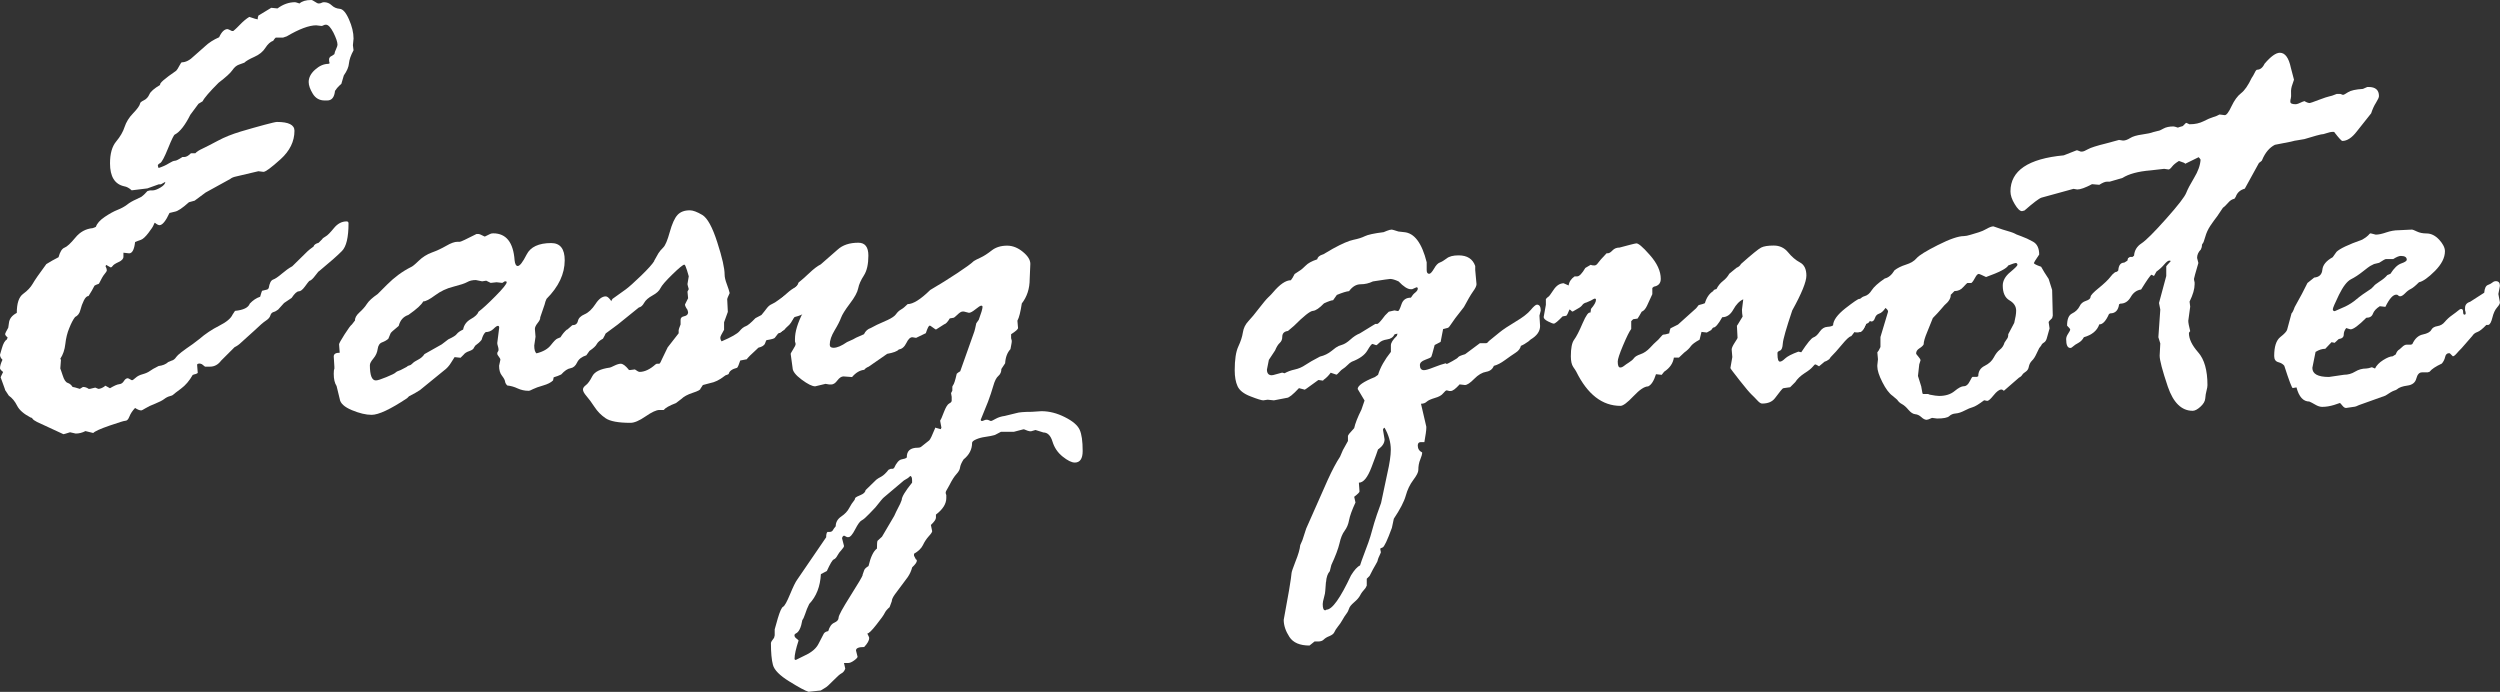 <?xml version="1.0" encoding="UTF-8"?><svg id="_レイヤー_2" xmlns="http://www.w3.org/2000/svg" viewBox="0 0 272.45 75.4"><rect x="0" y="0" width="272.45" height="75.4" fill="#333333" stroke="none"/><defs><style>.cls-1{fill:#fff;}</style></defs><g id="_デザイン"><path class="cls-1" d="M.55,42.45l-.48-1.33s.09-.24.27-.58c-.23-.18-.34-.32-.34-.41,0-.23.09-.54.27-.92-.18-.18-.27-.36-.27-.55l.21-.72c.14-.5.32-.82.55-.96l.07-.21c-.18-.14-.27-.26-.27-.38,0-.05.11-.27.34-.68l.07-.48c.04-.48.33-.85.86-1.13,0-1.05.23-1.74.7-2.08.47-.34.81-.71,1.03-1.09.22-.39.71-1.1,1.49-2.15.43-.27.88-.52,1.33-.75.16-.59.38-.94.65-1.04s.67-.47,1.18-1.09c.51-.63,1.15-.97,1.9-1.04l.34-.14c.12-.36.43-.72.96-1.08.52-.35.99-.61,1.4-.77.41-.16.75-.35,1.03-.56.27-.22.62-.42,1.03-.6l.55-.27c.16-.11.38-.32.65-.62l.27-.07h.27c.23,0,.52-.1.87-.31s.53-.41.53-.62l-.48.27h-.24l-1.23.44-1.71.21c-.27-.25-.55-.4-.82-.44-1.03-.23-1.54-1.06-1.54-2.5,0-1.05.22-1.84.67-2.38.45-.54.75-1.06.92-1.59.17-.52.48-1.03.94-1.5.46-.48.71-.83.75-1.06,0-.09.14-.21.41-.34s.47-.35.6-.65c.13-.3.52-.64,1.18-1.03-.12-.16.47-.67,1.74-1.54.09-.09.21-.27.34-.53.14-.26.23-.39.27-.39.43,0,.88-.23,1.33-.68l1.2-1.06c.41-.39.92-.72,1.54-.99.27-.59.58-.89.92-.89.04,0,.21.07.48.21h.14s.27-.21.67-.63c.4-.42.76-.72,1.08-.91.52.18.83.27.92.27v-.14s.02-.14.07-.27l1.4-.85.68.07c.62-.46,1.26-.68,1.92-.68.05,0,.21.05.48.14.27-.25.7-.38,1.27-.38.09,0,.23.06.41.19.18.13.32.19.41.19.12,0,.22-.02.31-.07.09-.05.18-.07.27-.07.32,0,.6.11.84.34.24.23.53.35.87.38.34.02.68.4,1.01,1.15.33.74.5,1.44.5,2.1l-.07.72.07.55c-.3.55-.46,1.02-.5,1.42-.03.4-.22.84-.56,1.32l-.27.92c-.32.27-.52.5-.62.68l-.07.07c-.07.71-.35,1.06-.85,1.06h-.27c-.57,0-1-.24-1.3-.73-.3-.49-.45-.92-.45-1.28,0-.48.23-.93.7-1.35.47-.42.95-.63,1.45-.63l.14-.07c-.05-.09-.07-.23-.07-.41s.11-.32.34-.41l.24-.17c.02-.16.09-.35.19-.56.1-.22.15-.37.15-.46,0-.3-.15-.73-.44-1.32-.3-.58-.57-.87-.82-.87-.09,0-.18.02-.27.07-.09.05-.16.07-.21.07l-.58-.07c-.78,0-1.85.4-3.21,1.2l-.41.14h-.79s-.14.11-.27.34c-.32.11-.61.38-.87.79-.26.41-.66.73-1.2.97-.54.24-.9.45-1.08.63l-.58.21c-.27.09-.51.29-.72.6s-.71.77-1.51,1.38c-.98.98-1.56,1.65-1.74,2.02l-.45.27-.89,1.2c-.57,1.14-1.13,1.86-1.68,2.15-.09,0-.34.5-.74,1.49-.4.99-.69,1.53-.86,1.62-.17.09-.26.18-.26.27,0,.05.03.14.08.27.43-.14.8-.3,1.11-.5.31-.19.53-.29.67-.29s.41-.14.82-.41h.21c.21,0,.45-.14.72-.41h.48c.14-.16.4-.33.79-.51.39-.18.94-.47,1.66-.85.72-.39,1.55-.72,2.51-1.01.96-.28,1.82-.53,2.58-.73s1.21-.31,1.35-.31c1.28,0,1.91.32,1.91.96,0,1.16-.51,2.2-1.52,3.11-1.01.91-1.63,1.37-1.86,1.37l-.55-.07-2.46.58c-.25.05-.46.14-.62.27l-2.67,1.47-1.2.89-.62.17c-.71.64-1.22.98-1.54,1.03l-.58.14c-.41.89-.78,1.33-1.09,1.33-.12,0-.29-.09-.51-.27-.05.05-.09.14-.14.27-.05.14-.23.42-.56.85-.33.43-.61.68-.82.75s-.43.15-.63.24c-.09.82-.31,1.23-.65,1.23l-.62-.07v.44c0,.23-.18.42-.53.58-.35.16-.56.3-.63.41-.07.11-.15.17-.24.17l-.48-.27-.07.14c.09.18.14.33.14.44,0,.09-.08.23-.24.41-.16.18-.36.54-.62,1.06-.25.09-.41.16-.48.21-.18.36-.4.74-.65,1.13-.18,0-.35.16-.51.48-.16.32-.29.67-.38,1.04-.09.38-.29.63-.58.77-.21.27-.42.67-.63,1.2-.22.52-.36,1.1-.43,1.73-.07.63-.25,1.17-.55,1.62.04.05.07.09.07.14l-.07.92s.11.27.26.75.33.75.55.82.39.22.53.44c.09,0,.35.07.79.21l.34-.21c.23,0,.43.07.62.21h.14l.58-.14.34.14c.18,0,.41-.09.68-.27,0-.05.03-.07.1-.07l.48.27c.46-.27.79-.42,1.01-.44.22-.02.39-.14.51-.34s.27-.31.43-.31c.04,0,.18.07.41.21h.1s.16-.09.34-.26.44-.3.77-.39c.33-.09.59-.21.77-.34.18-.14.5-.32.96-.55.43-.05.79-.19,1.06-.44l.34-.14c.21-.05.38-.18.53-.41.15-.23.75-.69,1.79-1.4l.72-.55c.66-.57,1.38-1.05,2.17-1.45.79-.4,1.27-.8,1.45-1.21l.27-.41c.91-.09,1.45-.35,1.61-.79.34-.36.72-.62,1.13-.75.11-.39.18-.6.21-.65l.58-.14.14-.14c.09-.55.25-.86.48-.94.23-.08.54-.29.94-.63s.78-.62,1.15-.82l1.67-1.64c.11-.11.33-.28.65-.51.04-.18.23-.32.55-.41l.38-.38c.04-.09.17-.19.38-.31.21-.11.51-.42.91-.91.4-.49.86-.73,1.38-.73.14,0,.21.07.21.21,0,1.53-.24,2.54-.72,3.02-.48.49-1.3,1.21-2.46,2.17-.05,0-.19.17-.45.51-.25.34-.47.54-.65.58-.07.07-.23.27-.48.62-.25.34-.47.51-.65.51-.21,0-.47.24-.79.72l-.82.55-.65.72c-.18.14-.35.23-.51.27-.16.05-.28.17-.34.38s-.23.39-.49.56c-.26.17-.68.53-1.25,1.08l-1.44,1.3c-.21.21-.45.38-.72.51l-1.47,1.47c-.32.43-.72.65-1.2.65h-.55s-.16-.14-.34-.27l-.21-.07c-.21,0-.31.05-.31.14l.07.89c-.14.09-.25.14-.34.14l-.21.07c-.36.64-.79,1.14-1.28,1.5-.49.36-.77.58-.84.65s-.2.13-.39.17c-.19.05-.39.15-.6.31-.21.16-.53.32-.97.5-.45.17-.8.34-1.06.5-.26.16-.42.24-.46.24-.18,0-.41-.09-.68-.27-.3.32-.5.63-.62.94-.12.31-.26.46-.45.46-.14,0-.71.18-1.73.53-1.01.35-1.6.62-1.76.8l-.85-.21c-.34.18-.7.27-1.06.27l-.62-.14c-.43.14-.67.21-.72.21l-2.87-1.33c-.27-.14-.43-.25-.48-.34-.05-.09-.12-.14-.21-.14-.75-.39-1.25-.82-1.49-1.3-.24-.48-.54-.84-.9-1.09l-.41-.62Z"/><path class="cls-1" d="M61.82,35.92l.55-.48c.34,0,.54-.15.61-.46s.31-.55.73-.73c.42-.18.81-.55,1.18-1.11.36-.56.74-.84,1.12-.84.14,0,.3.11.48.34.18.23.27.41.27.55,0,.75-.23,1.53-.68,2.32l-.13.96-.24.44c-.34.18-.56.38-.67.58-.1.21-.37.46-.8.75l-.34.48c-.5.16-.84.42-1.01.79-.17.36-.41.57-.72.62-.31.05-.64.27-1.01.68-.23.11-.5.22-.82.31l-.07.34c-.23.23-.59.41-1.08.55s-.85.27-1.09.39c-.24.13-.4.19-.49.19-.43,0-.83-.09-1.2-.26-.36-.17-.74-.28-1.13-.32-.14-.14-.22-.28-.24-.44-.02-.16-.14-.37-.34-.63-.21-.26-.31-.62-.31-1.08l.14-.65c0-.09-.06-.21-.17-.34-.12-.14-.17-.25-.17-.34s.02-.16.07-.21c.05-.05.07-.11.07-.21,0-.11-.02-.24-.07-.38-.04-.14-.07-.25-.07-.34l.21-1.67c0-.14-.04-.21-.14-.21s-.26.11-.49.34c-.24.23-.52.34-.84.34-.18.14-.33.42-.45.85-.18.23-.41.43-.68.62l-.14.21c-.04.16-.22.29-.51.39-.3.1-.5.23-.62.39l-.34.34-.65-.07s-.17.25-.38.6c-.21.35-.47.64-.79.87l-2.6,2.12c-.27.18-.67.41-1.2.68l-.21.21c-1.82,1.21-3.11,1.81-3.86,1.81-.62,0-1.33-.17-2.15-.51s-1.27-.75-1.33-1.23l-.34-1.4c-.21-.32-.31-.76-.31-1.33,0-.27.02-.46.07-.55v-.21l-.07-1.13c0-.27.21-.41.65-.41l-.07-.92c0-.09.2-.45.6-1.08.4-.63.67-.99.8-1.08l.34-.44c-.02-.27.14-.56.48-.87s.62-.62.82-.94c.21-.32.59-.67,1.16-1.06l1.03-1.03c.8-.8,1.66-1.44,2.6-1.91.14-.05.42-.27.84-.68s.9-.71,1.44-.91c.54-.19,1.06-.44,1.57-.73.51-.3.92-.44,1.22-.44h.27c.09,0,.7-.28,1.81-.85h.21c.09,0,.31.09.65.27h.07l.55-.27c.09-.05.21-.07.34-.07,1.41,0,2.19.98,2.33,2.94.04.41.16.62.34.62.23,0,.55-.42.97-1.25.42-.83,1.32-1.25,2.68-1.25.98,0,1.47.63,1.47,1.88,0,1.48-.66,2.88-1.98,4.2-.09.18-.16.39-.21.62l-.48,1.4v.07c0,.14-.1.32-.29.56s-.29.45-.29.63l.07.85-.14.96c0,.43.08.72.24.85.73-.18,1.25-.48,1.58-.91.33-.42.56-.65.7-.7l.34-.14c.21-.34.44-.63.71-.85ZM50.47,35.92c.09-.5.37-.88.84-1.15.47-.26.75-.53.84-.8.43-.32,1.05-.89,1.86-1.71s1.21-1.32,1.21-1.5c0-.07-.04-.1-.14-.1h-.07l-.27.17-.62-.07-.65.07-.48-.24-.45.07-.68-.14c-.37,0-.68.07-.94.22-.26.15-.76.31-1.5.5-.74.18-1.41.5-2,.94-.59.44-1.03.67-1.3.67-.16.34-.7.83-1.61,1.47-.55.18-.9.58-1.06,1.2-.59.48-.89.75-.89.82l-.24.58c-.18.16-.41.29-.68.39s-.43.34-.48.72c-.05.38-.2.72-.46,1.03-.26.31-.39.55-.39.73,0,1.12.22,1.67.65,1.67.18,0,.56-.12,1.14-.36.58-.24.92-.4,1.01-.5.09-.09.27-.18.55-.27l.65-.34c.09-.09.19-.15.31-.17.11-.02.23-.1.34-.22.11-.12.32-.26.62-.41.29-.15.52-.35.68-.6.39-.23,1.01-.58,1.88-1.06l.72-.55c.5-.23.81-.42.92-.58.12-.16.34-.32.68-.48Z"/><path class="cls-1" d="M71.28,28.44l.48-.85c.14-.21.31-.42.53-.63.22-.22.45-.77.7-1.67.25-.9.53-1.52.84-1.86.31-.34.76-.51,1.35-.51.34,0,.79.17,1.35.5.56.33,1.11,1.33,1.64,2.99.54,1.66.8,2.84.8,3.52,0,.27.08.62.24,1.04.16.42.26.75.31.97-.18.39-.27.6-.27.65l.07,1.4-.41,1.13v.82c-.27.46-.41.74-.41.85,0,.14.04.27.14.41,1.07-.46,1.72-.83,1.95-1.11.23-.28.45-.46.66-.53.22-.07.57-.36,1.08-.89l.65-.34c.23-.27.42-.52.58-.73.16-.22.35-.37.56-.46.21-.09.47-.25.77-.48.29-.23.73-.49,1.3-.79l.34-.41c.34-.39.74-.69,1.21-.92.47-.23.72-.34.77-.34.16,0,.32.21.49.63.17.42.26.84.26,1.25,0,.39-.22.77-.67,1.15s-.75.66-.9.84c-.16.18-.52.34-1.09.48-.05.02-.42.49-1.13,1.4l-.68.41-.34.44c-.04.09-.35.18-.92.27-.02,0-.07.11-.15.34-.08.23-.33.39-.73.48-.82.75-1.24,1.17-1.26,1.26l-.72.14c-.14.43-.25.7-.34.79-.55.14-.85.36-.92.68-.07.05-.18.09-.34.14l-.14.1c-.52.41-1.04.66-1.54.75l-.79.21-.27.41c0,.11-.28.26-.84.44-.56.18-.97.41-1.25.68l-.58.44c-.71.27-1.15.52-1.33.75h-.48c-.32,0-.82.23-1.5.7-.68.47-1.23.7-1.64.7-1.32,0-2.23-.17-2.71-.5-.49-.33-.89-.74-1.21-1.23-.32-.49-.61-.88-.87-1.18-.26-.3-.39-.54-.39-.72,0-.16.11-.32.32-.48.22-.16.45-.48.7-.97.25-.49.89-.8,1.91-.94.04,0,.21-.07.49-.21.29-.14.52-.21.7-.21.23,0,.51.21.85.62,0,.05.04.07.14.07l.55-.07c.25.18.42.27.51.27.54,0,1.13-.27,1.74-.82l.13-.07h.27c.07,0,.18-.19.34-.58l.58-1.2,1.2-1.54v-.34c0-.07.07-.27.21-.62v-.51c0-.21.14-.34.41-.39.27-.06.41-.2.41-.43l-.07-.27c-.18-.25-.27-.44-.27-.58l.34-.68-.07-.72.14-.27c-.09-.32-.14-.5-.14-.55l.14-.85s-.06-.24-.19-.65-.22-.62-.29-.62c-.14,0-.57.35-1.3,1.06-.73.71-1.16,1.21-1.3,1.5-.14.3-.43.56-.87.8s-.75.51-.91.8c-.16.3-.36.47-.58.51l-2.29,1.85-2.5,1.85c-.18.21-.3.31-.34.31-.84,0-1.27-.47-1.27-1.4,0-.3.17-.83.51-1.61.16-.09.28-.16.36-.21.08-.05.12-.08.12-.1s-.02-.03-.07-.03l.21.14h.07c.85-.57,1.39-.9,1.64-.99.25-.09.48-.34.69-.75l1.44-1.03c.37-.27.92-.77,1.68-1.5.75-.73,1.23-1.26,1.44-1.61Z"/><path class="cls-1" d="M110.19,36.47v.38l.07.27v.14s-.04.31-.14.79c-.34.36-.54.88-.58,1.54l-.41.62c0,.32-.11.57-.32.75-.22.18-.41.55-.56,1.09-.16.55-.35,1.13-.58,1.74l-.79,1.95c0,.09.04.14.14.14.04,0,.12-.02.22-.07.1-.05.2-.07.29-.07s.18.02.27.07c.09.05.16.07.21.07s.21-.08.5-.24c.29-.16.61-.26.98-.31l1.27-.31c.27-.09.83-.14,1.68-.14l1.06-.07c.85,0,1.7.22,2.55.65.86.43,1.39.89,1.61,1.37s.33,1.25.33,2.32c0,.84-.29,1.26-.86,1.26-.34,0-.78-.22-1.32-.65-.54-.43-.91-.98-1.11-1.64s-.54-.99-.99-.99l-.86-.27-.48.14h-.14c-.09,0-.29-.07-.62-.21h-.1l-1.03.27h-1.4l-.65.34c-.32.09-.67.16-1.04.21-.38.05-.71.14-1.01.27s-.44.26-.44.38c0,.71-.31,1.31-.93,1.81-.23.36-.35.65-.38.87-.02.22-.15.46-.39.72-.24.26-.5.67-.77,1.21l-.27.48c-.09.14-.14.25-.14.34,0,.05.02.14.07.27v.31c0,.64-.38,1.24-1.13,1.81v.34c0,.18-.18.44-.55.79l.14.68c0,.09-.12.28-.38.56-.25.28-.46.6-.63.96-.17.35-.5.67-.97.94v.21l.21.41c.07,0,.1.05.1.14,0,.16-.17.4-.51.72-.09.36-.25.72-.48,1.06l-1.4,1.88c-.23.32-.34.57-.34.75l-.24.65c-.25.21-.43.42-.53.63-.1.22-.4.64-.91,1.28-.5.64-.83.96-.99.96.14.27.21.43.21.48,0,.27-.18.6-.55.99-.59,0-.89.12-.89.38l.17.68c0,.09-.13.23-.38.41-.25.18-.46.27-.62.27h-.48l.14.62c-.09.25-.23.42-.41.51-.18.09-.48.36-.91.8s-.72.71-.91.8l-.44.27-1.33.14c-.37-.11-1.07-.49-2.1-1.13-1.04-.64-1.63-1.24-1.78-1.79-.15-.56-.22-1.35-.22-2.38,0-.11.12-.31.34-.58l.07-.27v-.65s.12-.45.34-1.21c.23-.76.42-1.19.58-1.26.16-.08.41-.53.75-1.35s.6-1.36.79-1.61l3.15-4.61c0-.3.04-.49.14-.58h.21c.18,0,.31-.06.38-.19.07-.13.17-.27.31-.43,0-.43.2-.79.6-1.06s.69-.58.86-.91c.17-.33.37-.63.6-.91l.07-.21c.09-.09.29-.2.6-.32.31-.13.49-.3.53-.53l1.16-1.13c.11-.09.29-.21.55-.34.25-.14.51-.39.79-.75l.24-.1h.21l.14-.07c.27-.59.55-.91.84-.96.29-.05.47-.11.56-.21-.02-.71.38-1.06,1.2-1.06.18,0,.32-.05.41-.14l.82-.65c.12-.09.33-.54.65-1.33v-.07l.62.17.07-.17-.14-.75c.07-.09.21-.4.41-.94.21-.54.4-.85.58-.94.18-.09.27-.19.27-.31v-.41l-.07-.41.14-.27v-.44l.07-.14c.11-.11.25-.54.41-1.26.09-.09.22-.18.38-.27l1.54-4.34c.04-.11.11-.41.21-.89l.27-.38c.27-.73.41-1.2.41-1.4,0-.09-.04-.14-.14-.14s-.3.13-.62.39c-.32.26-.56.39-.72.39l-.55-.14h-.14c-.14,0-.33.11-.56.34-.24.23-.38.34-.43.34l-.41.07c-.23.39-.43.6-.62.65l-.86.55h-.07l-.48-.34s-.06-.07-.17-.07c-.09,0-.23.27-.41.82l-1.06.51c-.23-.05-.37-.07-.41-.07-.23,0-.45.21-.65.63-.21.42-.48.66-.82.7-.18.21-.61.36-1.27.48l-2.02,1.4c-.23.09-.39.21-.48.34-.48.05-.92.31-1.33.79l-.93-.07c-.23,0-.45.15-.67.44-.22.3-.44.44-.67.44h-.21l-.41-.07-1.13.27c-.32,0-.81-.24-1.47-.73-.66-.49-.99-.92-.99-1.28l-.21-1.54s.09-.21.27-.48.27-.47.27-.58c0-.05-.02-.14-.07-.27v-.27c0-.8.29-1.75.86-2.87v-.14c0-.09-.07-.14-.21-.14-.3,0-.55.25-.75.73-.21.49-.44.84-.71,1.04s-.47.38-.59.51c-.12.14-.23.21-.32.21-.14-.09-.29-.16-.47-.21-.04-.05-.12-.18-.24-.41-.11-.23-.29-.42-.53-.56-.24-.15-.36-.4-.36-.77,0-.25.33-.58.99-.99l.41-.41c1.04-1.05,1.75-1.61,2.11-1.67l.2-.48c.32-.25.71-.6,1.18-1.04.46-.44.88-.76,1.24-.94l1.84-1.61c.55-.5,1.3-.75,2.26-.75.73,0,1.09.47,1.09,1.4s-.16,1.66-.49,2.17c-.33.51-.54.98-.62,1.4-.08.42-.38.98-.91,1.67-.53.7-.84,1.21-.96,1.54-.12.33-.35.79-.7,1.37s-.53,1.1-.53,1.56c0,.23.14.34.41.34.39,0,.88-.21,1.47-.62l.31-.14c.23-.09.46-.21.68-.34l.86-.38c.16-.34.41-.57.75-.68l.65-.34c.32-.14.71-.31,1.18-.53.47-.22.77-.43.91-.63s.31-.37.53-.5c.22-.12.46-.32.74-.6.59,0,1.41-.51,2.46-1.54,1.05-.62,2.03-1.22,2.94-1.83.91-.6,1.52-1.04,1.81-1.32.14-.09.38-.22.74-.38.35-.16.75-.42,1.2-.77.44-.35,1.01-.53,1.69-.53.59,0,1.16.22,1.71.67s.82.88.82,1.32l-.07,1.64c0,1.05-.29,1.94-.86,2.67-.14.91-.29,1.54-.48,1.88l.07.79c0,.14-.25.36-.75.68ZM94,62.65l.17-.48c.04-.16.21-.32.48-.48.23-.98.53-1.62.92-1.91,0-.5.02-.79.07-.85l.48-.44,1.33-2.26c.14-.32.29-.62.44-.91.16-.29.29-.56.38-.84,0-.32.38-.95,1.13-1.88v-.24c0-.32-.07-.48-.21-.48-.14.16-.37.32-.68.48l-2.19,1.85c-.12.09-.42.46-.92,1.09l-.65.68c-.37.39-.64.63-.84.73s-.43.43-.72.99c-.29.56-.53.84-.73.84h-.14s-.14-.06-.34-.17c-.14.07-.21.17-.21.31l.21.82c0,.09-.09.23-.27.43-.18.19-.34.4-.46.63-.12.23-.26.36-.39.41-.14.05-.39.47-.75,1.26l-.65.34c-.07,1.34-.49,2.43-1.27,3.25-.18.36-.33.72-.44,1.08-.12.35-.22.58-.31.67-.14.84-.38,1.33-.72,1.47-.09.05-.14.11-.14.21,0,.14.1.27.31.41l.14.14c-.29.89-.44,1.55-.44,1.98,0,.09.04.14.14.14l1.03-.51c.73-.34,1.22-.77,1.47-1.3l.55-1.06c.09-.14.25-.23.48-.27.14-.48.36-.79.67-.92.31-.14.46-.32.46-.55s.43-1.01,1.28-2.36c.85-1.34,1.3-2.11,1.35-2.29Z"/><path class="cls-1" d="M144.2,27.72l1.06-.62c1-.55,1.75-.87,2.25-.97.5-.1.91-.23,1.23-.39.32-.16,1-.31,2.05-.44l.34-.14c.23-.09.41-.14.55-.14.04,0,.29.07.72.21l.62.07c1.12.09,1.94,1.19,2.46,3.28v.85c0,.27.09.41.27.41.14,0,.31-.19.53-.56.21-.38.43-.6.63-.67s.45-.22.74-.44c.28-.23.72-.34,1.31-.34.94,0,1.54.39,1.81,1.16v.44l.14,1.54c0,.18-.12.45-.38.8-.25.35-.58.92-.99,1.69l-.45.58c-.27.32-.65.83-1.13,1.54l-.14.14-.55.14-.27,1.4-.65.34c-.21.8-.33,1.23-.38,1.3-.05.07-.26.17-.65.31-.39.14-.58.33-.58.58,0,.36.15.55.45.55.18,0,.54-.1,1.06-.31.53-.21.96-.35,1.3-.44.04.05.09.07.14.07.02,0,.22-.1.6-.31.38-.21.59-.35.63-.43.05-.08.3-.19.75-.32l1.61-1.2h.68c.09,0,.19-.08.31-.24l1.13-.92c.39-.32.97-.71,1.76-1.18.79-.47,1.34-.89,1.66-1.28.32-.39.55-.58.68-.58.27,0,.41.22.41.65l-.14.55.07,1.13c0,.57-.34,1.06-1.03,1.47l-.24.21c-.32.23-.59.39-.82.48-.07.3-.26.55-.58.75-.32.21-.7.47-1.15.8-.45.33-.85.54-1.22.63-.14.36-.42.58-.84.65s-.86.32-1.3.77-.78.67-1.01.67l-.58-.07c-.43.48-.75.72-.96.72h-.17l-.27-.07c-.09,0-.22.11-.39.32-.17.22-.47.39-.91.51-.43.13-.73.26-.89.41-.16.15-.37.22-.62.22l.58,2.5v.14c0,.25-.07.76-.21,1.54h-.38c-.23,0-.34.12-.34.38,0,.34.16.59.48.75,0,.18-.07.44-.21.77-.14.33-.21.71-.21,1.15,0,.23-.18.59-.55,1.08-.37.49-.64,1.06-.82,1.71-.18.65-.62,1.49-1.3,2.51l-.21.99c-.5,1.37-.84,2.08-1.01,2.14-.17.06-.26.11-.26.15l.07.38s-.09.25-.27.62l-.07.21c0,.09-.08.27-.24.53-.16.26-.38.67-.65,1.21l-.31.31v.75l-.14.27c-.27.3-.47.56-.58.79-.12.23-.33.48-.65.75s-.51.51-.56.7c-.06.19-.15.38-.29.56-.14.18-.28.4-.43.67-.15.26-.31.51-.5.73-.18.23-.31.43-.38.6s-.25.31-.53.43c-.29.11-.49.24-.63.38s-.34.21-.62.21h-.38l-.55.44c-1.05,0-1.78-.31-2.19-.94-.41-.63-.62-1.25-.62-1.86l.58-3.21c.18-1.09.27-1.71.27-1.85s.15-.58.44-1.32c.3-.74.47-1.33.51-1.76l.24-.55c.18-.52.32-.95.41-1.26l2.36-5.33c.48-1.05.92-1.88,1.33-2.5l.31-.72.55-.99v-.55c0-.09.23-.38.68-.85.11-.52.38-1.2.79-2.02l.34-.99-.75-1.26c0-.36.63-.8,1.88-1.3l.34-.24c.25-.82.72-1.65,1.4-2.5v-.72c0-.27.22-.62.65-1.03l.07-.24-.31.07c-.16.32-.43.51-.82.56-.39.06-.67.18-.85.36-.18.18-.29.27-.34.27l-.41-.14c-.09,0-.28.25-.56.73-.29.49-.85.89-1.69,1.21-.14.07-.3.19-.48.38-.18.18-.34.31-.46.38s-.27.19-.43.38c-.16.18-.26.27-.31.27l-.62-.21c-.23.32-.49.58-.79.79,0,.05-.02.07-.07.07l-.48-.07-1.33.96s-.09.03-.14.1l-.65-.17c-.66.71-1.1,1.06-1.33,1.06l-1.4.27-.68-.07-.48.07c-.18,0-.64-.14-1.38-.43-.74-.28-1.21-.65-1.42-1.11-.21-.46-.31-1.04-.31-1.74,0-1.16.13-2.02.39-2.58.26-.56.43-1.07.5-1.54.07-.47.27-.88.6-1.23.33-.35.72-.82,1.16-1.4.45-.58.78-.98,1.01-1.2.23-.22.4-.39.51-.53.75-.89,1.4-1.33,1.95-1.33.12-.14.25-.36.41-.68l.41-.27c.3-.18.56-.4.8-.65.24-.25.65-.48,1.25-.68.04-.23.23-.4.55-.51ZM138.59,40.88h.14l.99-.27s.14.02.27.07c.32-.18.69-.32,1.11-.41.42-.09.81-.26,1.16-.5s.88-.54,1.59-.91c.48-.11.9-.32,1.27-.62.36-.3.57-.44.62-.44.07-.07.24-.14.51-.22.27-.08.58-.27.92-.58s.68-.53,1.03-.67l1.68-1.03h.21c.11,0,.4-.31.85-.92l.41-.41.62-.14.38.07c.09,0,.22-.24.38-.73.16-.49.5-.73,1.03-.73.14-.23.29-.42.48-.56.18-.15.27-.29.27-.43,0-.09-.05-.14-.14-.14l-.48.21h-.14c-.34,0-.79-.28-1.33-.85-.39-.18-.7-.27-.92-.27-.09,0-.72.09-1.88.27-.43.21-.88.31-1.33.31-.48,0-.9.25-1.27.75-.27.02-.72.16-1.33.41l-.41.58c-.16,0-.49.11-.99.34-.5.52-.91.8-1.21.82-.31.02-1,.57-2.07,1.64l-.65.55c-.41.05-.62.26-.62.65,0,.27-.09.49-.27.65-.18.16-.35.43-.51.82l-.68,1.03-.21,1.06c0,.41.18.62.55.62ZM144.5,63.44l-.07.92c0,.18-.05.43-.14.75-.09.32-.14.56-.14.72,0,.46.09.68.27.68.04,0,.09-.02.14-.07.62,0,1.5-1.24,2.67-3.73.36-.59.7-.96.99-1.09.05-.18.22-.68.53-1.49.31-.81.51-1.37.6-1.69l.41-1.44c.14-.48.39-1.21.75-2.19l.68-3.21c.25-1.09.38-1.96.38-2.6,0-.8-.23-1.59-.68-2.39-.11.05-.17.13-.17.24l.17,1.03c0,.39-.22.74-.65,1.06-.05,0-.08.05-.1.14-.02.09-.24.7-.67,1.83s-.88,1.69-1.38,1.69l.07.96c0,.09-.19.28-.58.58l.14.62c-.39.84-.62,1.49-.7,1.93s-.24.83-.48,1.15c-.24.32-.43.77-.56,1.37-.14.59-.43,1.38-.89,2.36l-.17.68c-.23.25-.37.65-.41,1.2Z"/><path class="cls-1" d="M170.47,30.9l.48.21c.05-.39.26-.72.65-.99h.28c.23,0,.53-.31.89-.92l.58-.34c.09.05.23.07.41.07.14,0,.27-.09.39-.27.12-.18.44-.54.94-1.06h.14c.14,0,.3-.1.5-.31.2-.21.45-.31.77-.31l1.17-.31c.36-.09.57-.14.62-.14.21-.07.71.35,1.5,1.25.8.9,1.2,1.77,1.2,2.61,0,.48-.25.76-.75.85l-.17.14v.68l-.58,1.26c-.16.34-.35.56-.58.65-.21.36-.35.62-.45.75l-.48.07-.21.21v.85c-.21.27-.5.87-.89,1.79-.39.92-.58,1.51-.58,1.76,0,.43.09.65.27.65.14,0,.27-.06.41-.17.14-.11.32-.24.56-.39.24-.15.41-.3.53-.46.11-.16.35-.3.72-.43.36-.12.71-.36,1.03-.7.32-.34.54-.57.68-.68.14-.11.29-.27.45-.46.16-.19.26-.29.31-.29.14,0,.35-.05.65-.14.04-.25.09-.43.14-.55l.82-.41,1.98-1.78.27-.34c.37-.09.59-.16.68-.21.18-.62.49-1.06.92-1.33,0-.09.11-.16.34-.21.18-.36.42-.65.7-.87.29-.22.52-.48.7-.8l.79-.65c.23-.09.39-.23.48-.41,1.18-1.05,1.92-1.65,2.2-1.79.29-.15.75-.22,1.38-.22s1.16.25,1.55.73c.4.49.83.86,1.3,1.11.47.25.7.73.7,1.44,0,.66-.51,1.93-1.54,3.79-.66,1.96-1,3.16-1.03,3.61s-.12.7-.31.77c-.18.07-.27.15-.27.24v.14c0,.55.09.82.27.82.14,0,.32-.11.56-.34.24-.23.72-.48,1.45-.75l.31.07c.66-1,1.1-1.54,1.33-1.62.23-.08.45-.28.68-.62.23-.33.5-.51.83-.53.33-.02.54-.08.63-.17.02-.55.47-1.16,1.34-1.85.88-.68,1.38-1.03,1.52-1.03.23,0,.41.17.54.51.14.34.28.58.43.7.15.13.22.23.22.32v.62c0,.3-.15.49-.44.58-.23.5-.43.8-.62.89l-.61-.07c-.11.14-.21.26-.29.38-.08.11-.13.16-.15.14-.18.05-.51.35-.97.91-.46.56-.88,1.02-1.24,1.38l-.14.21c-.18.14-.35.23-.51.27l-.61.51c-.23-.14-.36-.21-.41-.21s-.14.09-.29.27c-.15.18-.44.42-.89.7-.44.29-.78.61-1.01.97l-.55.55-.71.1c-.07,0-.18.1-.34.31l-.61.79c-.3.39-.76.58-1.4.58-.14,0-.31-.12-.53-.36-.22-.24-.42-.44-.61-.62s-.63-.68-1.3-1.54-1.01-1.3-1.01-1.35l.21-1.2-.07-.82c0-.16.11-.4.32-.73.22-.33.32-.51.32-.53l-.07-1.33s.09-.11.14-.21l.48-.79c-.04-.23-.07-.48-.07-.75l.14-1.13c-.41.18-.77.55-1.08,1.11-.31.56-.71.84-1.21.84-.43.77-.76,1.15-.99,1.13-.09.09-.16.18-.21.27l-.48.27-.58-.07-.21.85c-.5.27-.83.52-.97.73-.15.22-.38.44-.7.67l-.58.55h-.55c-.09.62-.44,1.13-1.06,1.54l-.27.34-.62-.07c-.23.73-.51,1.17-.86,1.33-.39,0-.92.35-1.59,1.06-.67.71-1.14,1.06-1.42,1.06-1.98,0-3.59-1.24-4.82-3.73-.05-.09-.15-.26-.33-.51-.17-.25-.26-.64-.26-1.16,0-.89.12-1.49.36-1.81.24-.32.55-.92.92-1.79.38-.88.66-1.26.84-1.15.04-.09.07-.23.07-.41.37-.43.55-.76.55-.99,0-.09-.04-.14-.14-.14-.04,0-.18.07-.41.21l-.48.21c-.21.05-.36.14-.45.27s-.25.27-.48.39c-.23.13-.41.23-.55.32h-.1c-.14-.14-.23-.21-.28-.21-.14.36-.25.59-.34.68l-.41.07c-.5.52-.82.79-.96.79-.09,0-.3-.08-.62-.24-.32-.16-.48-.32-.48-.48l.24-1.33v-.62s.09-.14.28-.27c.04,0,.23-.24.55-.73.32-.49.7-.73,1.13-.73Z"/><path class="cls-1" d="M219.99,41.19l-1.61,1.4c-.09-.09-.18-.14-.27-.14-.23,0-.51.21-.84.62s-.56.62-.7.62l-.34-.07c-.57.43-.98.68-1.23.75-.25.07-.55.19-.91.38-.35.18-.67.29-.96.31-.29.02-.52.12-.7.29-.18.17-.63.26-1.33.26l-.55-.07c-.3.14-.49.21-.58.21-.18,0-.38-.1-.58-.29-.21-.19-.43-.3-.67-.32-.24-.02-.48-.18-.74-.48-.25-.3-.48-.5-.7-.62-.22-.11-.39-.27-.53-.48l-.48-.41c-.39-.27-.76-.77-1.13-1.5-.37-.73-.55-1.3-.55-1.71v-.14l.07-.65-.07-.75c.09-.09.21-.28.34-.58v-1.09l.82-2.73c.04-.11-.04-.26-.27-.44-.23.34-.46.55-.69.62s-.38.23-.46.48c-.08.25-.21.38-.39.38l-.41-.14s-.15.28-.31.7c-.16.42-.44.63-.83.63-.41,0-.62-.16-.62-.48l.07-.62-.21-.85c0-.18.18-.54.55-1.08.37-.54.7-.84,1.01-.92.31-.08.57-.3.79-.65.22-.35.69-.78,1.42-1.28.41-.09.76-.39,1.06-.89.32-.25.74-.46,1.25-.62.51-.16.9-.39,1.16-.7.26-.31,1.04-.79,2.33-1.44s2.23-.97,2.82-.97c.18,0,.43-.05.75-.15s.62-.19.89-.27c.27-.08.56-.21.86-.38s.54-.26.72-.26l.99.34c.73.21,1.17.35,1.33.44.05.05.28.14.7.29.42.15.86.35,1.3.6.45.25.67.72.67,1.4-.39.57-.58.88-.58.92,0,.09.26.23.79.41.18.34.46.79.82,1.33l.38,1.2.07,2.8-.07.27c-.25.23-.38.38-.38.44l.1.68-.27.96c-.07.3-.18.49-.34.58-.16.09-.26.21-.31.34l-.21.27c-.04.07-.14.27-.29.6-.15.33-.31.59-.5.77-.18.18-.29.4-.34.65-.04.25-.16.43-.34.55-.18.11-.31.23-.39.36-.08.13-.21.23-.39.32ZM209.37,42.08l.14.79.07.07h.55l.17.07c.46.09.8.14,1.02.14.71,0,1.27-.18,1.69-.53.42-.35.76-.53,1.01-.53s.46-.17.63-.51c.17-.34.28-.51.32-.51h.48l.14-.07c0-.52.23-.9.7-1.13.46-.23.79-.53.99-.91s.41-.66.66-.85c.25-.19.42-.45.51-.77l.27-.41c.09-.09.14-.26.14-.51l.65-1.23c.14-.57.21-1.01.21-1.33,0-.48-.25-.85-.73-1.13s-.73-.81-.73-1.61c0-.52.27-1.01.8-1.45s.8-.71.8-.8c0-.14-.07-.21-.21-.21-.07,0-.33.09-.79.27-.16.32-.97.74-2.42,1.26-.48-.23-.74-.34-.78-.34-.14,0-.27.14-.41.41s-.27.47-.41.58h-.44s-.19.15-.44.44c-.25.3-.57.44-.96.44l-.41.41c.02.36-.21.74-.68,1.13l-.38.44c-.23.27-.52.59-.89.96l-.62,1.54c-.25.59-.38,1.04-.38,1.33-.07.14-.22.28-.46.43-.24.15-.36.34-.36.56,0,.05.08.16.24.34.16.18.24.32.24.41l-.14.44-.14,1.26.34,1.09Z"/><path class="cls-1" d="M237.4,13.88l.48-.14.34-.34h.07l.31.14h.07c.55,0,1.03-.11,1.46-.32.42-.22.78-.37,1.07-.46.29-.09.47-.16.54-.21.07-.05.13-.07.17-.07l.55.07c.18,0,.43-.32.73-.97.31-.65.65-1.12,1.04-1.42.39-.3.77-.85,1.16-1.67.09-.11.19-.29.31-.53.11-.24.21-.36.27-.36.34,0,.62-.22.82-.65.68-.8,1.24-1.2,1.67-1.2.57,0,.97.55,1.2,1.64l.34,1.3s-.06.19-.17.5c-.12.31-.17.62-.15.92s0,.51-.03.62c-.04.1-.05.22-.05.36,0,.18.19.27.58.27.14,0,.39-.09.75-.27l.21-.07c.23.14.42.21.58.21.05,0,.37-.11.97-.34.6-.23.99-.35,1.14-.38.16-.02.43-.11.82-.27h.41l.27.1c.09,0,.28-.1.56-.29.29-.19.83-.31,1.62-.36l.48-.21h.14c.75,0,1.13.33,1.13.99,0,.14-.11.38-.32.72-.22.34-.39.73-.53,1.16l-1.57,1.98c-.52.68-1.05,1.03-1.57,1.03-.09,0-.38-.31-.85-.92,0-.05-.05-.07-.14-.07-.23,0-.47.05-.72.14-.25.09-.46.14-.62.14-.07,0-.67.17-1.81.51l-.82.14c-.09,0-.31.05-.65.14l-1.74.34c-.59.3-1.06.85-1.4,1.67,0,.05-.11.15-.34.31l-1.54,2.8c-.5.14-.83.43-.99.89l-.14.21c-.25.05-.48.19-.68.43-.21.24-.4.43-.58.56l-.62.92c-.25.32-.5.67-.75,1.04-.25.38-.43.77-.55,1.2-.12.42-.21.67-.28.73s-.1.19-.1.38l-.1.27c-.27.27-.41.58-.41.92l.14.55c-.32,1.09-.48,1.67-.48,1.74,0,.05.02.17.07.38v.21c0,.5-.18,1.13-.55,1.88l.07.55-.21,1.54c0,.21.07.58.21,1.13-.09.09-.14.16-.14.21,0,.64.34,1.34,1.01,2.1.67.76,1.01,1.95,1.01,3.57,0,.14-.03.34-.1.6-.07.26-.12.55-.14.85-.02.31-.2.61-.53.91-.33.3-.61.44-.84.44-1.21,0-2.11-.88-2.71-2.63-.59-1.75-.89-2.88-.89-3.38l.07-1.33-.21-.68.21-3.01-.14-.72.79-2.94v-1.06s.16-.23.48-.55c0-.05-.04-.07-.14-.07-.14,0-.32.14-.55.41-.23.27-.51.54-.86.79l-.27.48s-.14-.09-.27-.14c-.12.05-.49.58-1.13,1.61-.48.07-.86.34-1.13.82-.28.48-.65.72-1.13.72l-.14.07c-.09.66-.41.99-.96.99l-.14.07c-.34.77-.7,1.15-1.06,1.13-.23.68-.79,1.15-1.68,1.4-.14.27-.34.48-.6.62-.26.14-.45.26-.57.38-.11.11-.21.17-.31.17-.3,0-.45-.32-.45-.96,0-.18.07-.38.22-.6.15-.22.22-.37.22-.46,0-.05-.12-.18-.34-.41,0-.71.18-1.15.55-1.33.37-.18.64-.44.82-.79.12-.27.34-.47.68-.58.34-.11.51-.26.51-.44,0-.16.3-.48.89-.96.59-.48,1.03-.89,1.3-1.25.27-.35.5-.53.69-.53l.14-.14c.04-.57.26-.85.65-.85l.34-.21.07-.27.21-.14h.28l.17-.14c.04-.57.31-1.01.8-1.33.49-.32,1.38-1.21,2.69-2.68s2.03-2.41,2.19-2.82c.16-.41.45-.96.87-1.66.42-.69.66-1.35.7-1.97-.05-.09-.12-.18-.21-.27l-1.47.72c0-.07-.23-.17-.68-.31-.34.21-.59.41-.75.62-.16.21-.29.31-.38.31l-.48-.07-1.5.17c-1.35.11-2.36.39-3.04.82l-1.4.41h-.31c-.18,0-.46.11-.82.34l-.79-.07c-.73.39-1.27.58-1.61.58-.04,0-.18-.02-.41-.07l-3.49.96c-.27.09-.89.56-1.85,1.4l-.27.07c-.23,0-.5-.26-.8-.77-.31-.51-.46-.97-.46-1.38,0-2.26,1.94-3.57,5.81-3.93l1.4-.55h.07l.38.14h.14c.14,0,.35-.09.65-.26s.96-.38,1.98-.63l1.4-.38.44.07c.23,0,.48-.09.77-.27.28-.18.72-.31,1.3-.39.58-.08.98-.17,1.21-.26l.55-.14c.09,0,.28-.08.56-.24.28-.16.65-.24,1.11-.24.07,0,.24.05.51.14Z"/><path class="cls-1" d="M251.48,30.83l.72-.58c.55-.05.84-.33.89-.85.05-.52.42-.98,1.13-1.37l.41-.58c.34-.34,1.27-.79,2.8-1.33.39-.23.65-.43.79-.62.04-.05.09-.07.14-.07l.55.14c.29,0,.68-.08,1.14-.24.47-.16.92-.24,1.35-.24l1.44-.07c.09,0,.28.07.56.21.29.14.63.21,1.04.21.5,0,.96.23,1.38.68.42.46.63.88.63,1.26,0,.71-.37,1.42-1.09,2.15-.73.73-1.31,1.14-1.74,1.23-.39.39-.68.63-.89.73-.21.1-.42.26-.63.48-.22.22-.39.32-.53.32-.09,0-.16-.03-.21-.09-.04-.06-.11-.09-.21-.09-.36,0-.76.44-1.19,1.33l-.61-.07c-.39.25-.64.52-.75.82-.11.3-.35.44-.72.44-.84.84-1.41,1.26-1.71,1.26-.04,0-.21-.05-.48-.14-.18.23-.27.47-.27.72,0,.27-.18.43-.55.48l-.44.41-.34-.07-.68.72c-.34,0-.69.11-1.06.34-.05.27-.12.62-.21,1.04-.09.42-.14.66-.14.7,0,.66.6.99,1.81.99l1.64-.24c.43,0,.84-.11,1.21-.34.38-.23.78-.34,1.21-.34.14,0,.34-.05.62-.14l.34.14c.16-.34.46-.65.89-.92s.78-.41,1.03-.41l.34-.21c.09-.27.23-.46.41-.55l.27-.24c.18-.18.35-.27.51-.27h.48l.14-.07c.27-.59.65-.94,1.14-1.04s.8-.27.92-.5c.12-.23.35-.36.67-.41.32-.05.59-.2.8-.46.22-.26.48-.51.8-.73.32-.23.54-.4.67-.51.12-.11.23-.17.32-.17.14,0,.21.1.21.31s.05.31.14.31.14-.05.14-.14-.02-.21-.07-.34v-.24c0-.34.18-.57.55-.68l1.54-.99c.04-.48.18-.76.39-.84.22-.08.38-.17.5-.27s.24-.15.38-.15c.29,0,.44.17.44.51l-.17.89.17.92c0,.14-.11.32-.32.56s-.38.6-.5,1.09c-.12.49-.26.76-.45.8h-.21c-.41.43-.74.69-.97.77-.24.08-.43.22-.56.43l-1.16,1.33c-.23.23-.42.43-.58.62-.16.18-.29.27-.38.27l-.27-.27s-.04-.07-.14-.07c-.23,0-.37.14-.43.41s-.18.51-.36.72c-.68.32-1.13.62-1.33.89l-.21.07h-.62c-.3,0-.5.22-.62.67-.11.44-.44.7-.97.77-.54.07-.92.21-1.14.41-.05.05-.15.09-.31.14-.16.05-.48.23-.96.55l-2.88,1.03c-.23.11-.38.17-.44.17l-.96.14c-.14,0-.27-.09-.41-.27-.14-.18-.23-.27-.27-.27l-.62.21c-.46.14-.89.21-1.3.21-.23,0-.48-.08-.75-.24-.27-.16-.49-.27-.65-.34-.66,0-1.13-.51-1.4-1.54l-.41.07c-.09,0-.4-.81-.92-2.43-.14-.18-.35-.31-.65-.39-.3-.08-.45-.3-.45-.67,0-1.03.22-1.71.67-2.07.45-.35.69-.62.74-.8l.48-1.78c.09-.07.21-.3.34-.68l.79-1.44c.09-.16.29-.56.61-1.2ZM258.71,28.78l-.41.21c-.09.05-.36.25-.8.6-.44.35-.88.64-1.3.85-.42.22-.85.78-1.3,1.69-.44.91-.67,1.44-.67,1.57s.07.21.21.21l1.16-.51c.43-.21.84-.47,1.21-.79.38-.32.92-.71,1.62-1.16l.27-.27c.05-.09.26-.26.63-.5.38-.24.65-.47.84-.7l.34-.14c.39-.62.78-.99,1.18-1.13.4-.14.6-.27.6-.41,0-.27-.22-.41-.65-.41-.18,0-.46.11-.82.34h-.79c-.09,0-.34.14-.75.41l-.58.14Z"/></g></svg>
